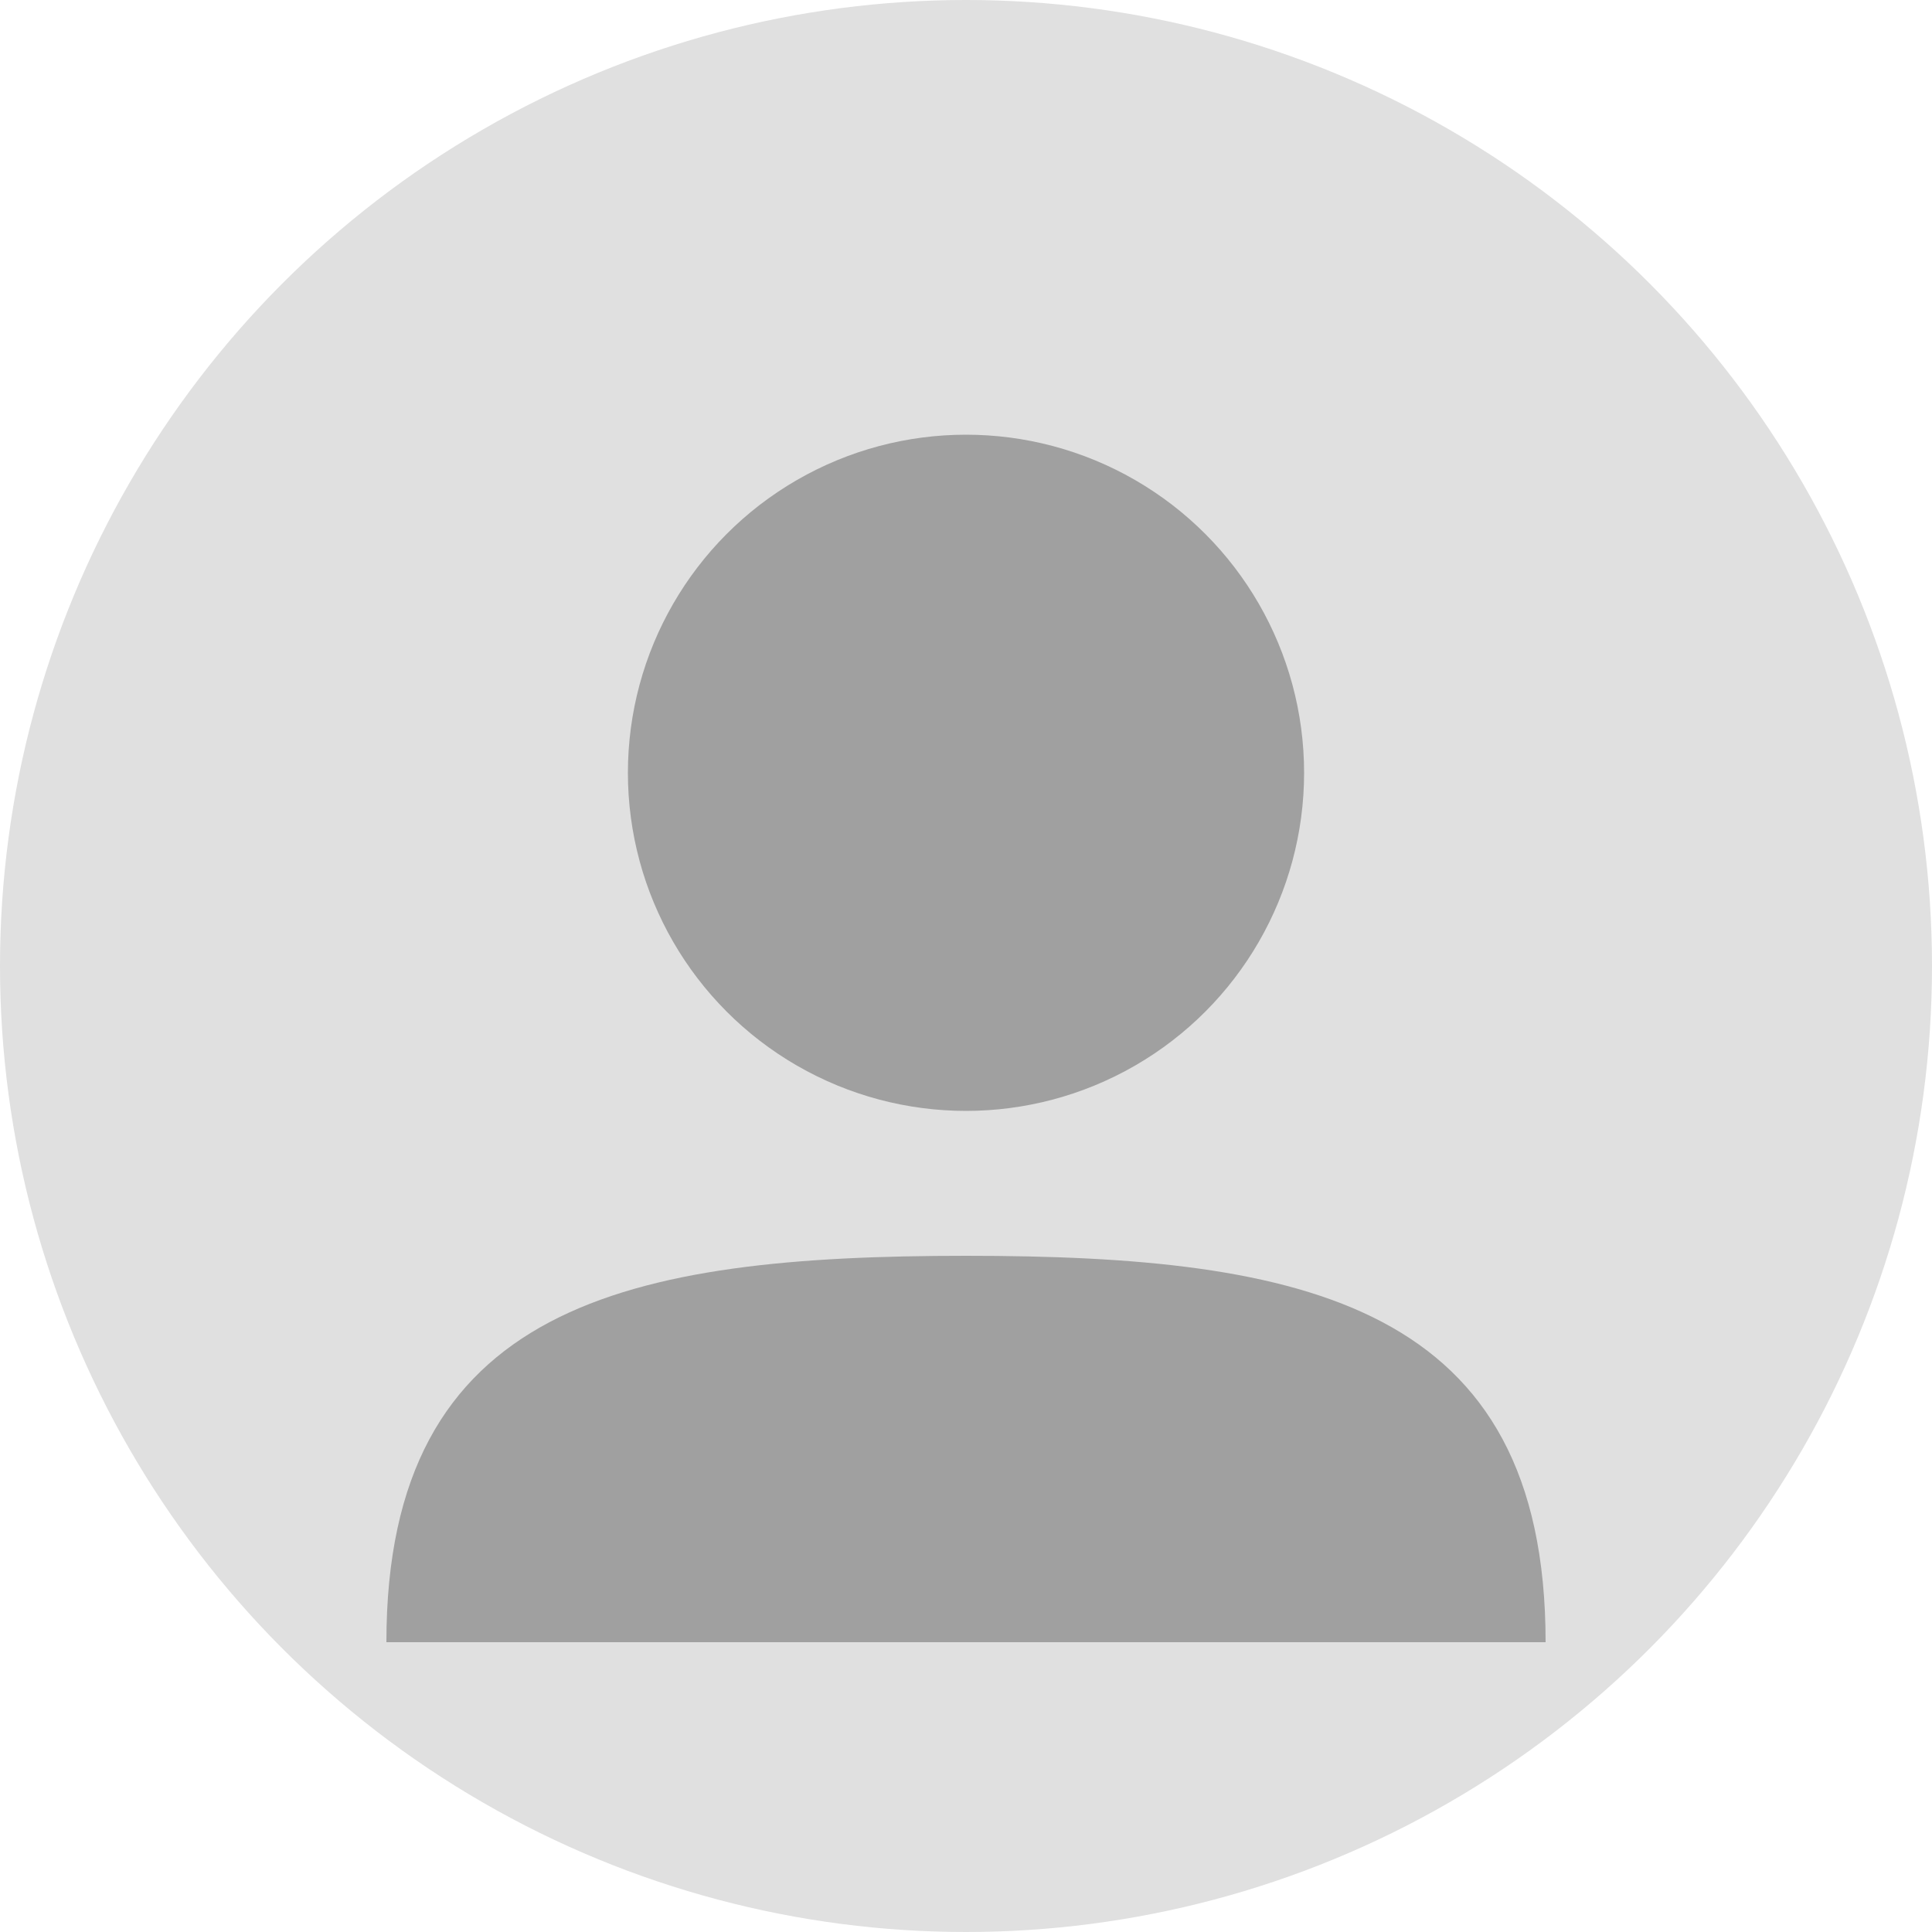 <?xml version="1.0" encoding="UTF-8"?>
<svg width="40" height="40" viewBox="0 0 40 40" xmlns="http://www.w3.org/2000/svg">
  <circle cx="20" cy="20" r="20" fill="#e0e0e0"/>
  <circle cx="20" cy="16" r="7" fill="#a0a0a0"/>
  <path d="M8,34 C8,27 13,26 20,26 C27,26 32,27 32,34" fill="#a0a0a0"/>
</svg> 
